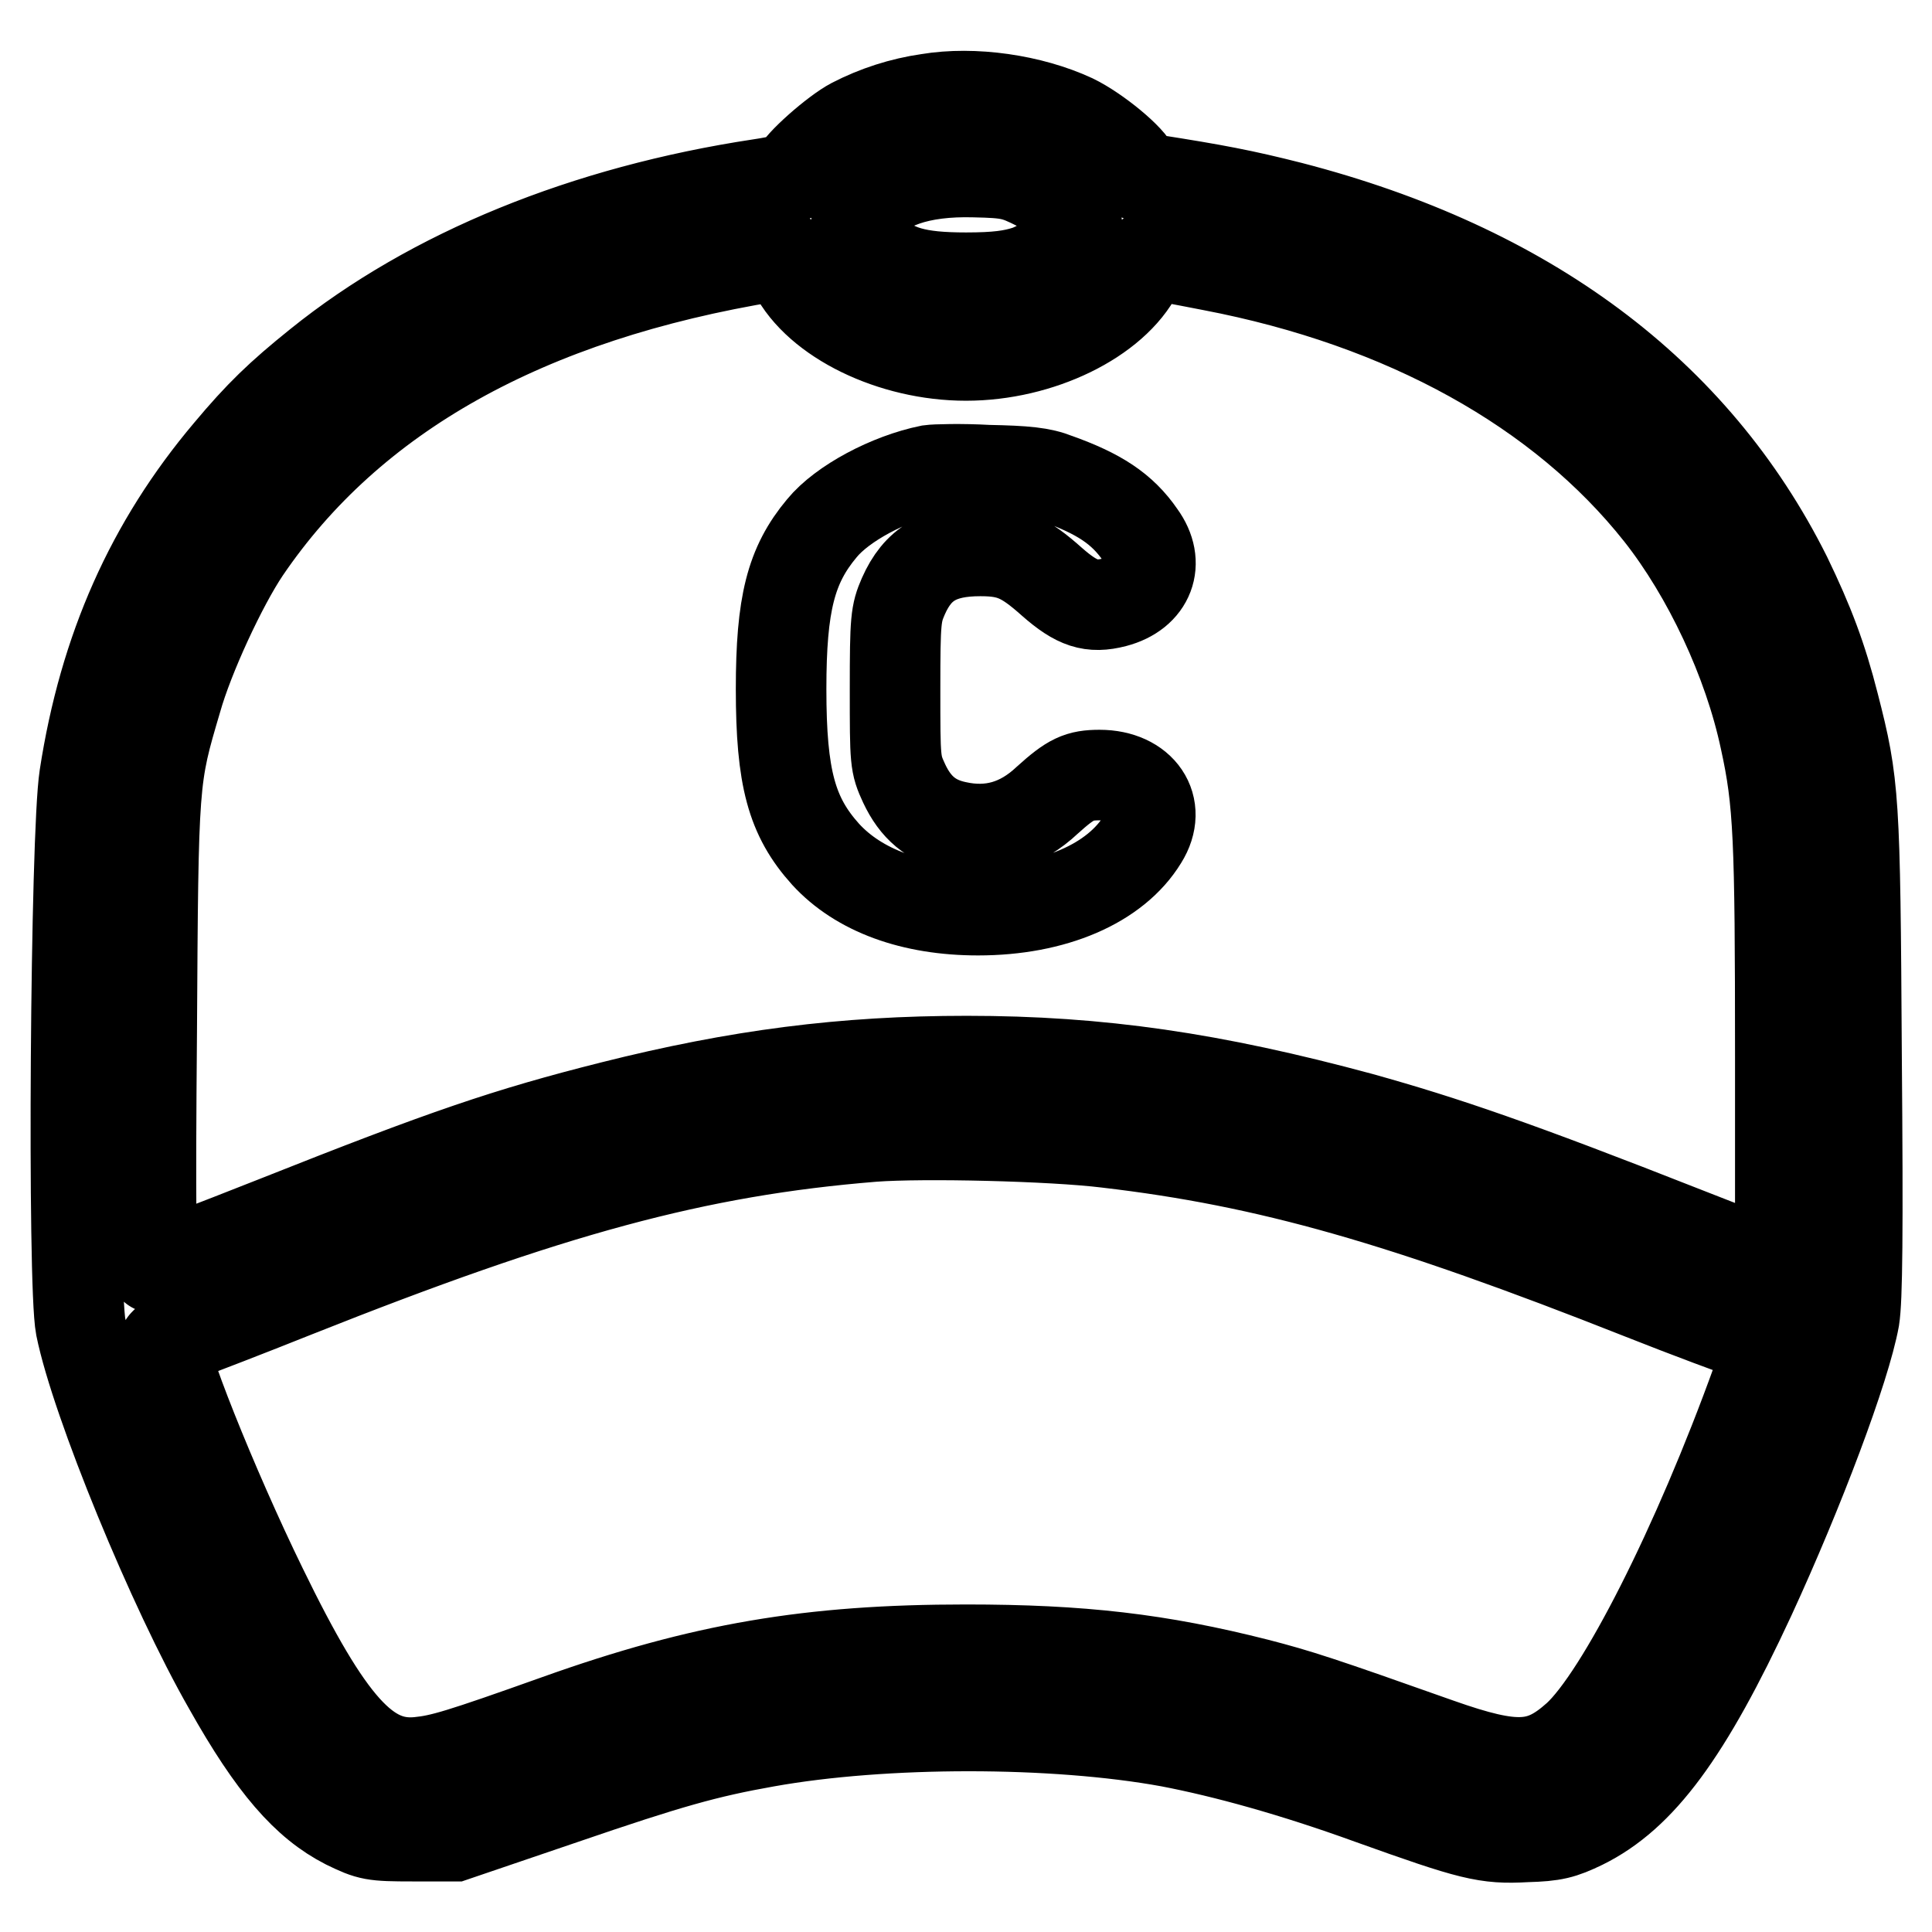 <?xml version="1.0" encoding="utf-8"?>
<!-- Svg Vector Icons : http://www.onlinewebfonts.com/icon -->
<!DOCTYPE svg PUBLIC "-//W3C//DTD SVG 1.1//EN" "http://www.w3.org/Graphics/SVG/1.1/DTD/svg11.dtd">
<svg version="1.1" xmlns="http://www.w3.org/2000/svg" xmlns:xlink="http://www.w3.org/1999/xlink" x="0px" y="0px" viewBox="0 0 256 256" enable-background="new 0 0 256 256" xml:space="preserve">
<g><g><g><path stroke-width="12" fill-opacity="0" stroke="#000000"  d="M123,13.1c-3.5,0.5-6.9,1.6-10,3.2c-2.3,1.2-7.2,5.5-7.6,6.8c-0.1,0.4-2,0.9-4.7,1.3c-23.1,3.5-43.5,11.8-58.5,23.9c-5.1,4.1-7.8,6.7-11.9,11.6c-10.3,12.2-16.5,26.1-19.1,43c-1.2,7.7-1.6,67.3-0.5,72.9c2,9.9,12.2,34.8,19.6,47.7c5.9,10.5,10.3,15.5,15.6,18.2c3.1,1.5,3.5,1.6,8.8,1.6h5.5l14.4-4.9c14-4.8,19-6.2,26.9-7.6c15.6-2.8,38.2-2.8,53.5,0c7.3,1.4,16.4,3.9,26.6,7.6c13.4,4.8,15.3,5.3,20.6,5c3.7-0.1,4.8-0.4,7.5-1.7c7.7-3.8,13.8-12,22.2-30.1c6.5-14.1,12.6-30.3,13.8-36.9c0.4-2.5,0.5-11.1,0.3-35c-0.2-34-0.3-35.8-3-46.3c-1.6-6.3-3.3-10.8-6.3-17C224.5,52,202.3,35.5,171,27.4c-6.3-1.6-10-2.3-18.3-3.6c-1.4-0.2-2.1-0.6-2.3-1.2c-0.5-1.5-5.1-5.3-8.2-6.8C136.6,13.2,129,12.1,123,13.1z M137.5,24.6c3.6,1.8,5.7,4.2,5.1,5.9c-0.4,1.6-3.9,4.5-6.6,5.4c-1.9,0.6-3.9,0.9-8,0.9c-6.6,0-9.5-0.9-12.4-3.5c-2.5-2.3-2.7-3.4-1.3-5.4c2.4-3.5,7.5-5.3,14.8-5.1C133.8,22.9,134.5,23.1,137.5,24.6z M105.2,36c3.2,6.3,13,11.1,22.8,11.1c9.8,0,19.6-4.8,22.8-11.1c1.3-2.7,0.4-2.6,9.8-0.8c25.6,4.9,46.3,16.4,59.3,32.8c6.4,8.1,11.8,19.6,14,30c1.8,8.2,2,13,2,41.9v28l-1.1-0.3c-0.6-0.1-5.8-2.1-11.4-4.3c-22.6-8.9-32-12.1-43.1-15.2c-19.6-5.3-34.6-7.5-52.2-7.5c-16.3,0-30.3,1.8-47,6c-13.9,3.5-22.1,6.3-44.5,15.2c-8.6,3.4-15.9,6.2-16.2,6.2c-0.4,0-0.5-8.2-0.3-31.1c0.2-33.9,0.2-33.7,3.3-44.2c1.6-5.7,6-15.2,9.1-19.8C46.5,52.3,69.7,39.3,102.1,34c0.7-0.1,1.3-0.2,1.5-0.3C103.8,33.7,104.6,34.7,105.2,36z M146.7,151.4c21.4,2.5,39.2,7.6,70.8,20.1c6.3,2.5,12.8,4.9,14.3,5.4c1.5,0.5,2.7,1,2.7,1.2c0,0.1-0.8,2.4-1.7,4.9c-7.9,21.9-18,41.8-23.8,47.1c-4.8,4.3-8.2,4.5-18.4,0.9c-15.8-5.6-18.6-6.5-24-7.9c-13-3.3-23.3-4.5-38.6-4.5c-20.6,0-34.9,2.4-54.2,9.3c-12.9,4.6-15.3,5.3-18.3,5.6c-6.9,0.7-11.9-4.8-20.8-23.1c-6.5-13.3-13.8-31.6-12.9-32.4c0.2-0.2,1.6-0.7,3-1.2c1.4-0.5,7.9-3,14.4-5.6c33.7-13.4,53-18.7,76.5-20.6C122.3,150.1,139.4,150.5,146.7,151.4z"/><path stroke-width="12" fill-opacity="0" stroke="#000000"  d="M123.2,62.3c-5.4,1.1-11.6,4.4-14.3,7.7c-4.1,4.9-5.4,10-5.4,21.3c0,11.8,1.4,16.9,5.9,21.9c4.4,4.8,11.5,7.4,20.2,7.4c10,0,18.2-3.5,21.8-9.4c2.7-4.3-0.2-8.5-5.7-8.5c-2.7,0-3.8,0.5-6.9,3.3c-3.6,3.4-7.6,4.5-12.1,3.5c-3.3-0.7-5.4-2.5-6.9-5.7c-1.2-2.6-1.2-2.9-1.2-12.5c0-9.2,0.1-10,1.1-12.3c1.9-4.3,4.8-6,10.2-6c4,0,5.8,0.8,9.5,4.1c3.3,2.9,5.2,3.5,8.3,2.7c4.6-1.2,6.1-5.2,3.4-8.9c-2.4-3.5-5.5-5.5-11.1-7.5c-2-0.8-4.1-1-9.1-1.1C127.4,62.1,123.9,62.2,123.2,62.3z"/></g></g></g>
</svg>